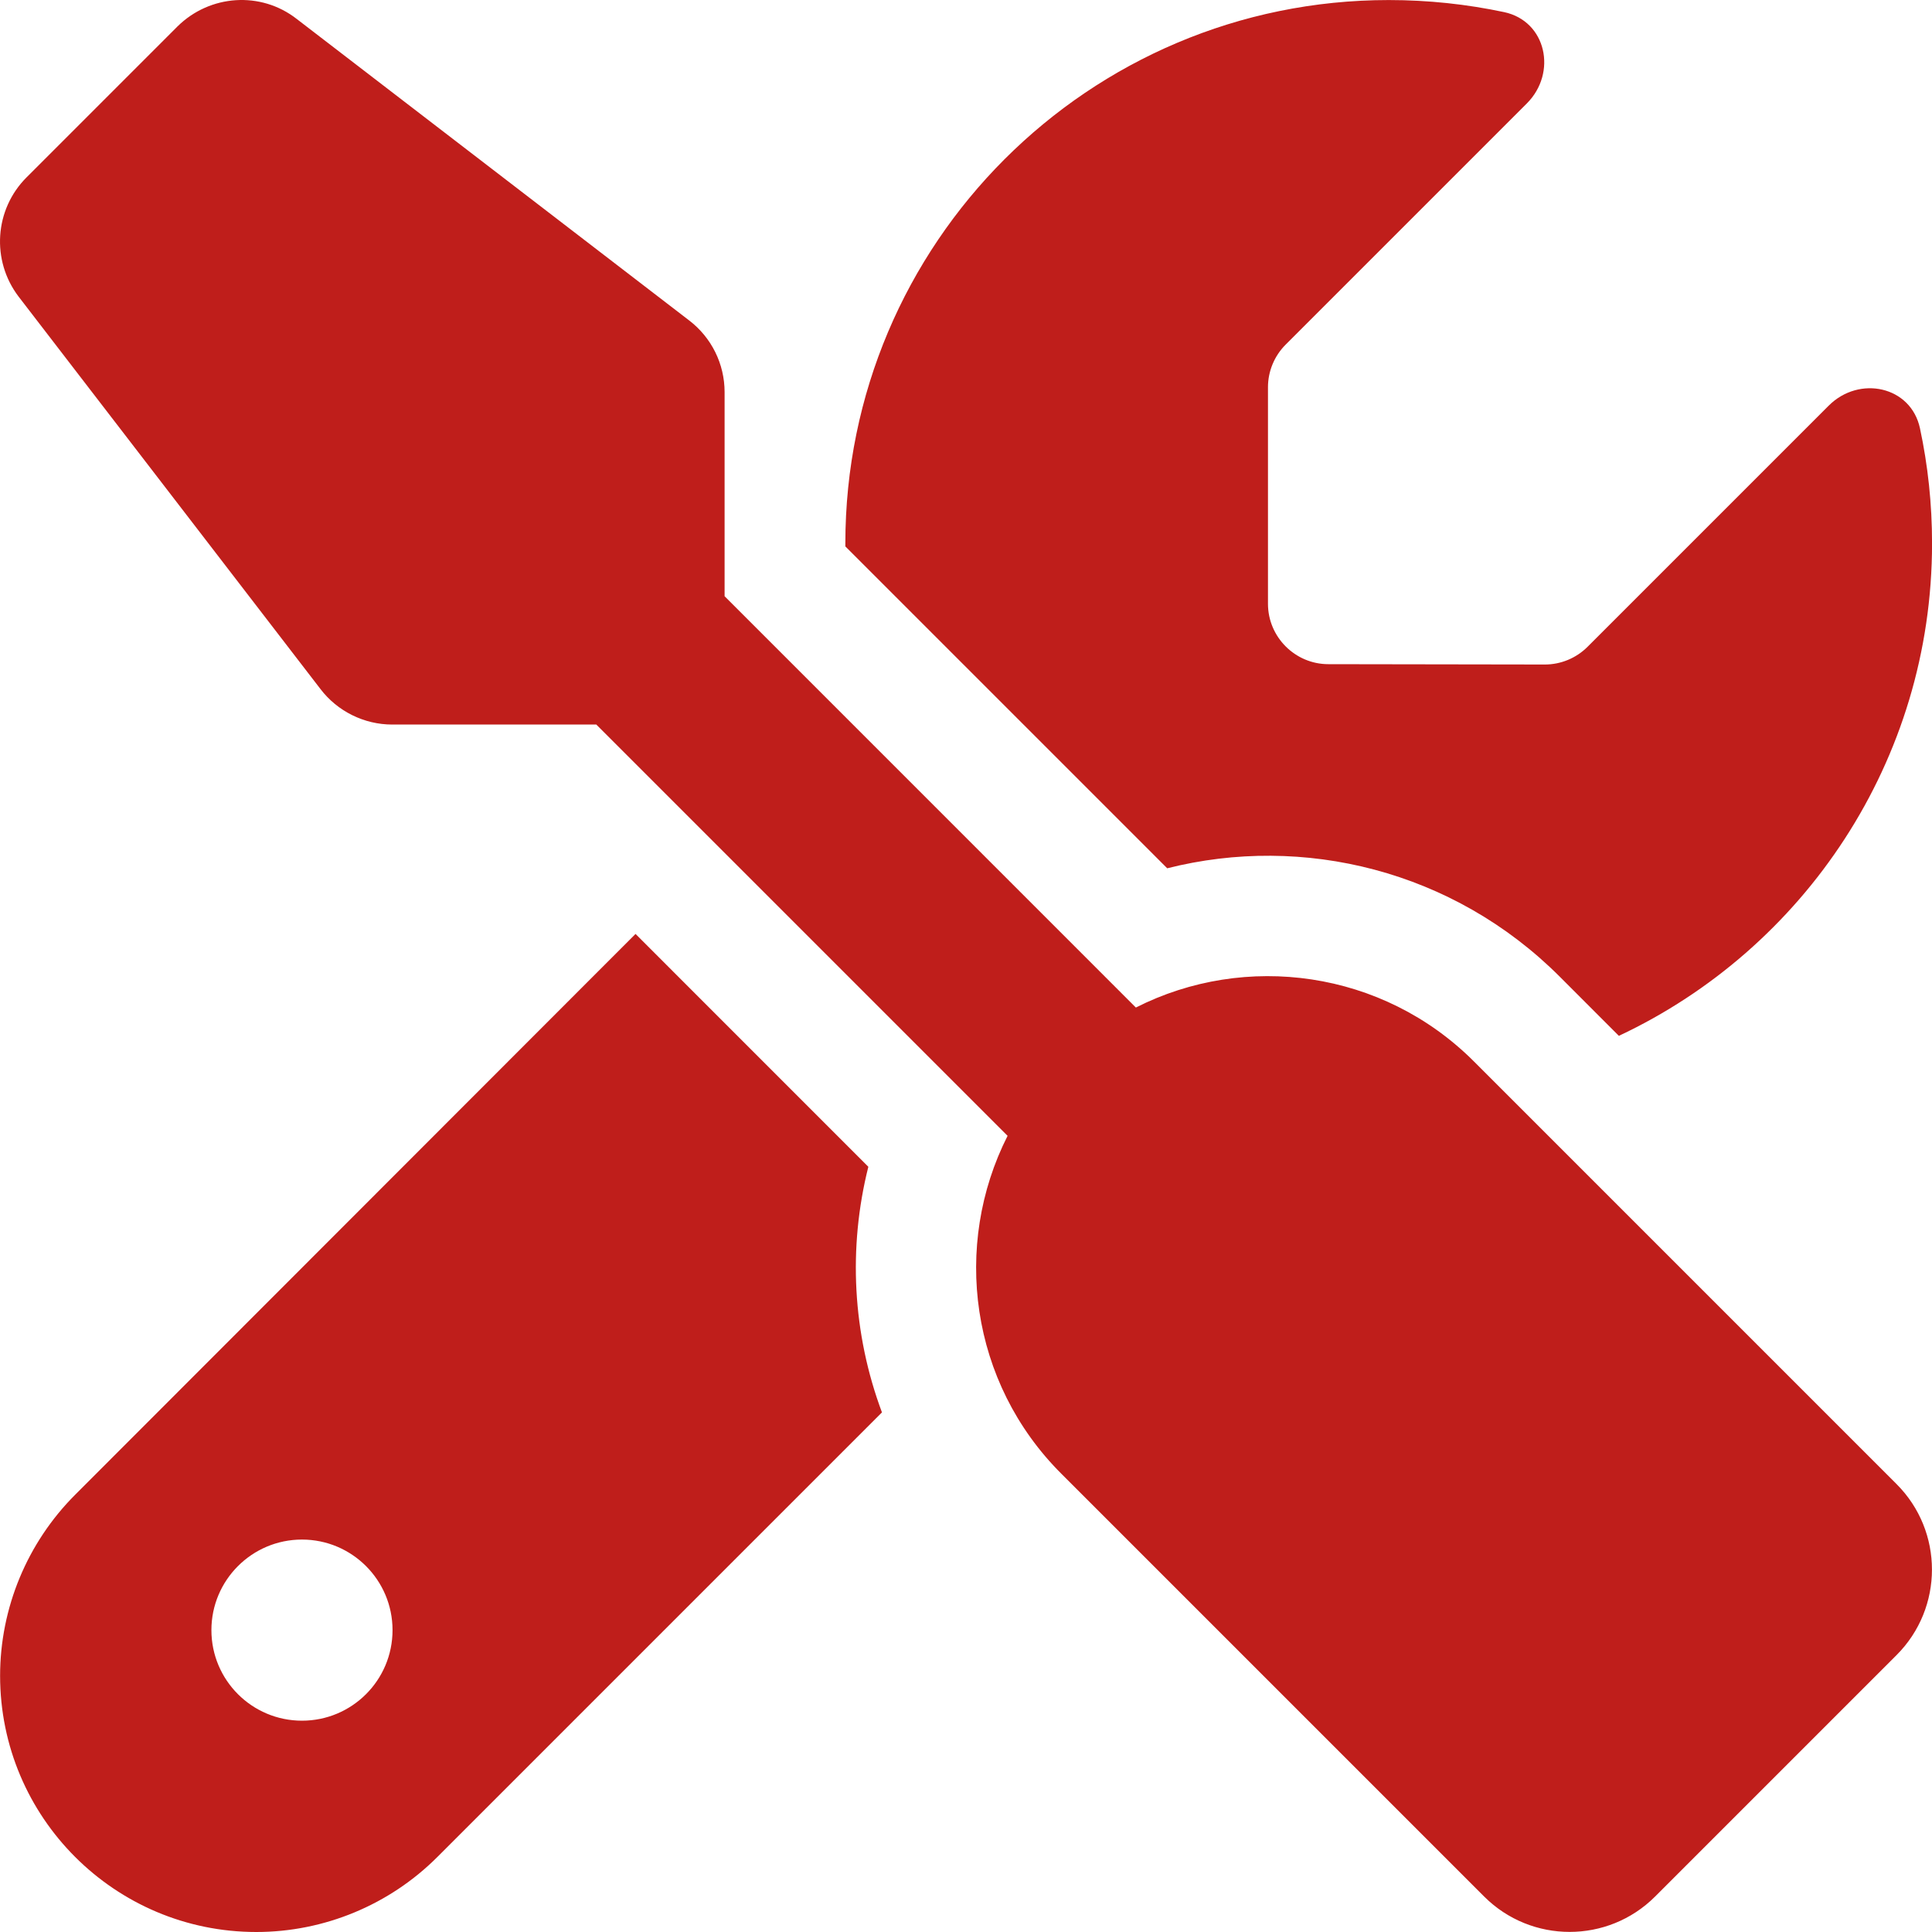 <?xml version="1.0" encoding="UTF-8"?>
<svg width="40px" height="40px" viewBox="0 0 40 40" version="1.1" xmlns="http://www.w3.org/2000/svg" xmlns:xlink="http://www.w3.org/1999/xlink">
    <title>screwdriver-wrench-solid</title>
    <g id="Designs" stroke="none" stroke-width="1" fill="none" fill-rule="evenodd">
        <g id="Icons" transform="translate(-444, -217)" fill="#BF1E1B" fill-rule="nonzero">
            <g id="screwdriver-wrench-solid" transform="translate(444, 217)">
                <path d="M6.143,0.392 C5.401,-0.187 4.346,-0.116 3.674,0.548 L0.549,3.673 C-0.115,4.337 -0.185,5.391 0.385,6.141 L6.635,14.266 C6.986,14.727 7.541,15.001 8.119,15.001 L12.346,15.001 L20.861,23.516 C19.713,25.782 20.08,28.625 21.978,30.516 L30.728,39.266 C31.705,40.242 33.29,40.242 34.267,39.266 L39.267,34.266 C40.243,33.289 40.243,31.703 39.267,30.727 L30.517,21.977 C28.627,20.086 25.783,19.711 23.517,20.86 L15.002,12.344 L15.002,8.118 C15.002,7.532 14.728,6.985 14.268,6.634 L6.143,0.392 Z M1.557,30.946 C0.565,31.938 0.002,33.289 0.002,34.695 C0.002,37.625 2.377,40 5.307,40 C6.713,40 8.065,39.438 9.057,38.445 L18.26,29.242 C17.65,27.61 17.556,25.836 17.978,24.157 L13.158,19.336 L1.557,30.946 Z M40.001,11.251 C40.001,10.43 39.915,9.634 39.751,8.868 C39.564,7.993 38.493,7.766 37.861,8.399 L32.869,13.391 C32.634,13.626 32.314,13.758 31.986,13.758 L27.502,13.751 C26.814,13.751 26.252,13.188 26.252,12.501 L26.252,8.016 C26.252,7.688 26.384,7.368 26.619,7.134 L31.611,2.142 C32.244,1.509 32.017,0.438 31.142,0.251 C30.369,0.087 29.572,0.001 28.752,0.001 C22.541,0.001 17.502,5.04 17.502,11.251 L17.502,11.313 L24.166,17.977 C26.978,17.266 30.087,18.016 32.291,20.219 L33.517,21.446 C37.345,19.649 40.001,15.758 40.001,11.251 Z M4.377,33.75 C4.377,32.715 5.217,31.875 6.252,31.875 C7.288,31.875 8.127,32.715 8.127,33.75 C8.127,34.786 7.288,35.625 6.252,35.625 C5.217,35.625 4.377,34.786 4.377,33.75 Z" id="Shape"></path>
            </g>
        </g>
    </g>
</svg>